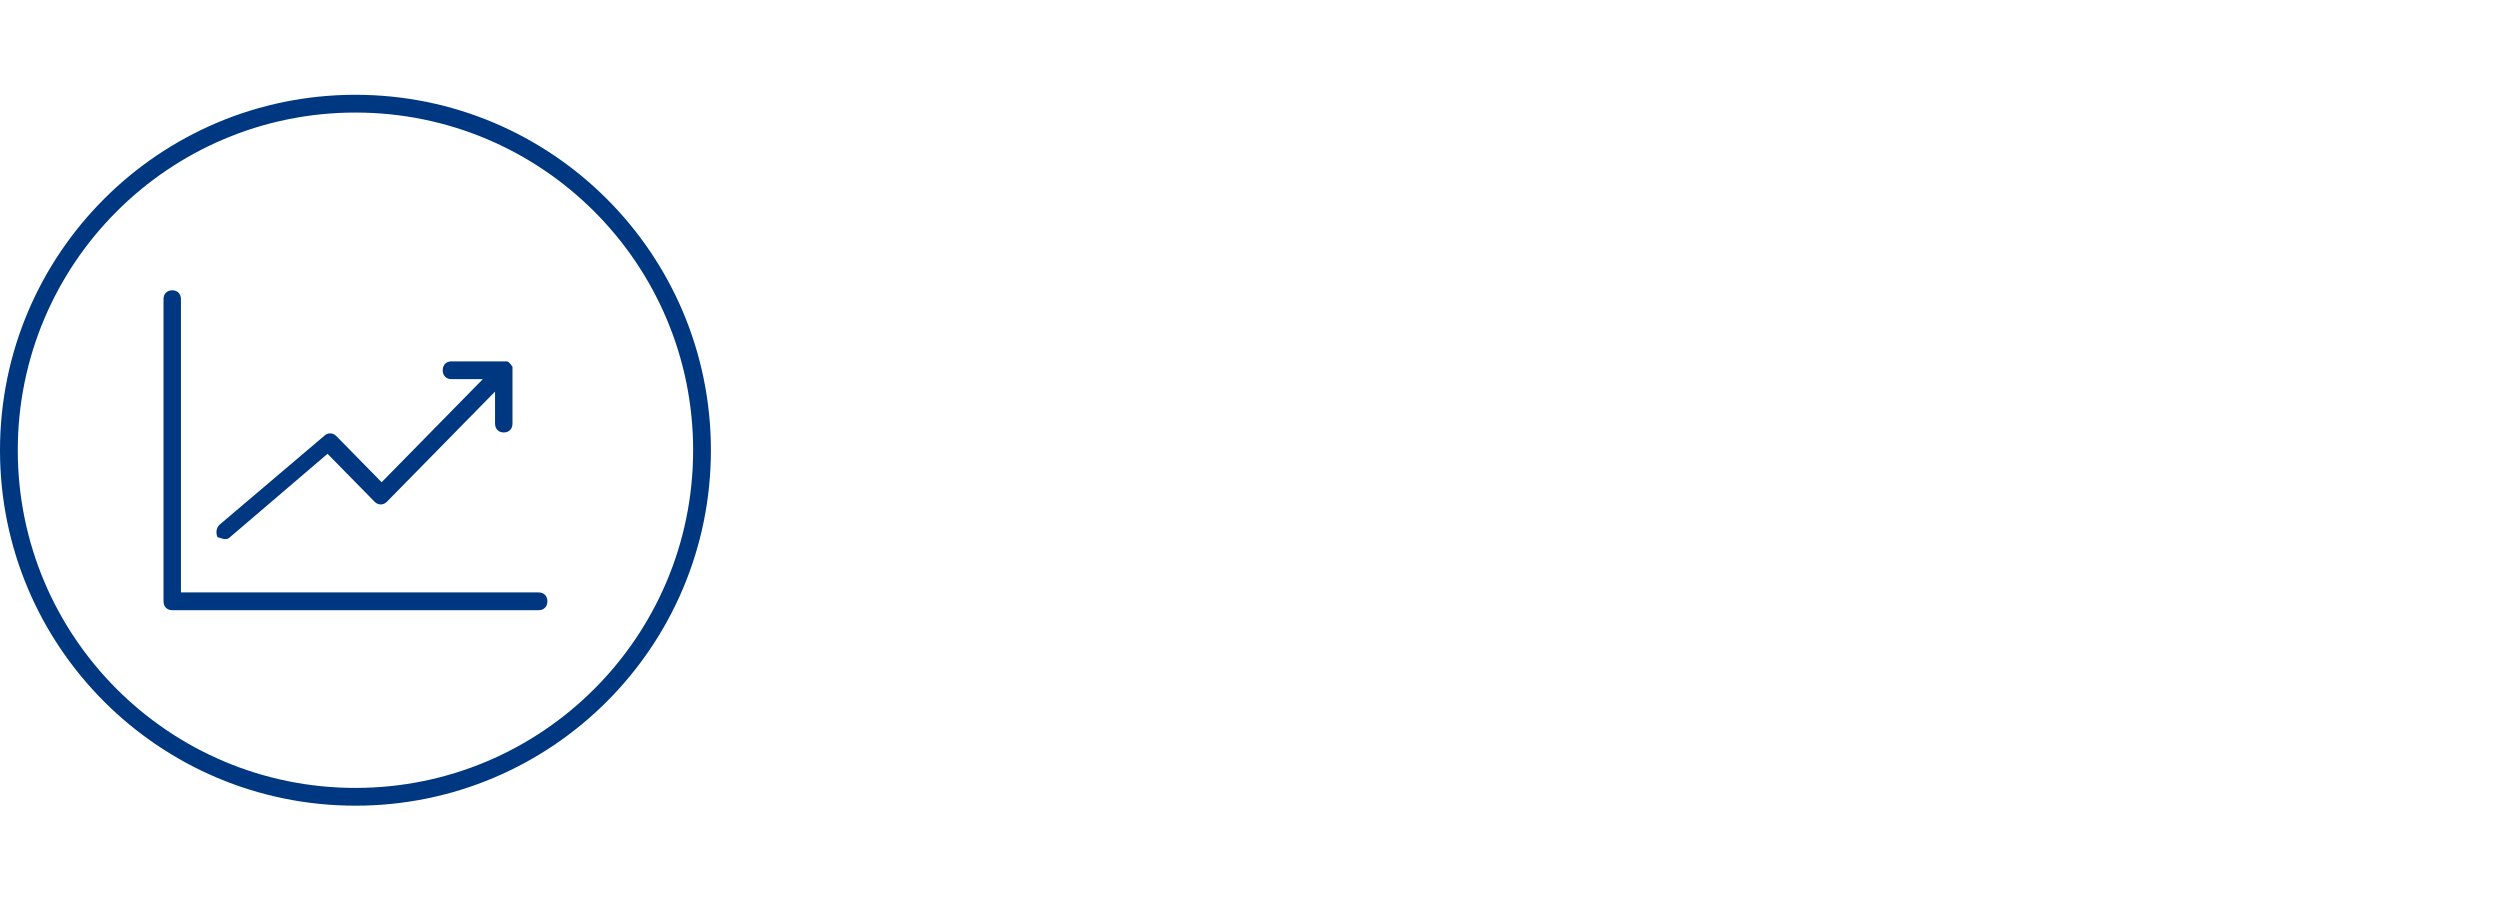 <svg width="422" height="152" viewBox="0 0 422 152" fill="none" xmlns="http://www.w3.org/2000/svg">
<g clip-path="url(#clip0_442_295)">
<path fill-rule="evenodd" clip-rule="evenodd" d="M60 133C91.48 133 117 107.48 117 76C117 44.52 91.48 19 60 19C28.52 19 3 44.52 3 76C3 107.48 28.52 133 60 133ZM60 136C26.863 136 0 109.137 0 76C0 42.863 26.863 16 60 16C93.137 16 120 42.863 120 76C120 109.137 93.137 136 60 136Z" fill="#003781"/>
<path d="M29.072 49C29.956 49 30.545 49.6 30.545 50.5V100H90.927C91.811 100 92.4 100.6 92.4 101.5C92.4 102.4 91.811 103 90.927 103H29.072C28.189 103 27.6 102.4 27.6 101.5V50.5C27.6 49.6 28.189 49 29.072 49ZM85.625 61C86.214 61.3 86.214 61.6 86.509 61.9V71.5C86.509 72.4 85.92 73 85.036 73C84.152 73 83.563 72.4 83.563 71.5V66.1L65.301 84.7C64.712 85.3 63.829 85.3 63.24 84.7L55.287 76.6L38.792 90.7C38.498 91 38.203 91 37.909 91C37.614 91 37.025 90.7 36.73 90.7C36.436 90.1 36.436 89.2 37.025 88.6L54.698 73.6C55.287 73 56.17 73 56.76 73.6L64.418 81.4L81.501 64H76.2C75.316 64 74.727 63.4 74.727 62.5C74.727 61.6 75.316 61 76.2 61H85.625Z" fill="#003781"/>
</g>
<defs>
<clipPath id="clip0_442_295">
<rect width="422" height="152" fill="white"/>
</clipPath>
</defs>
</svg>
